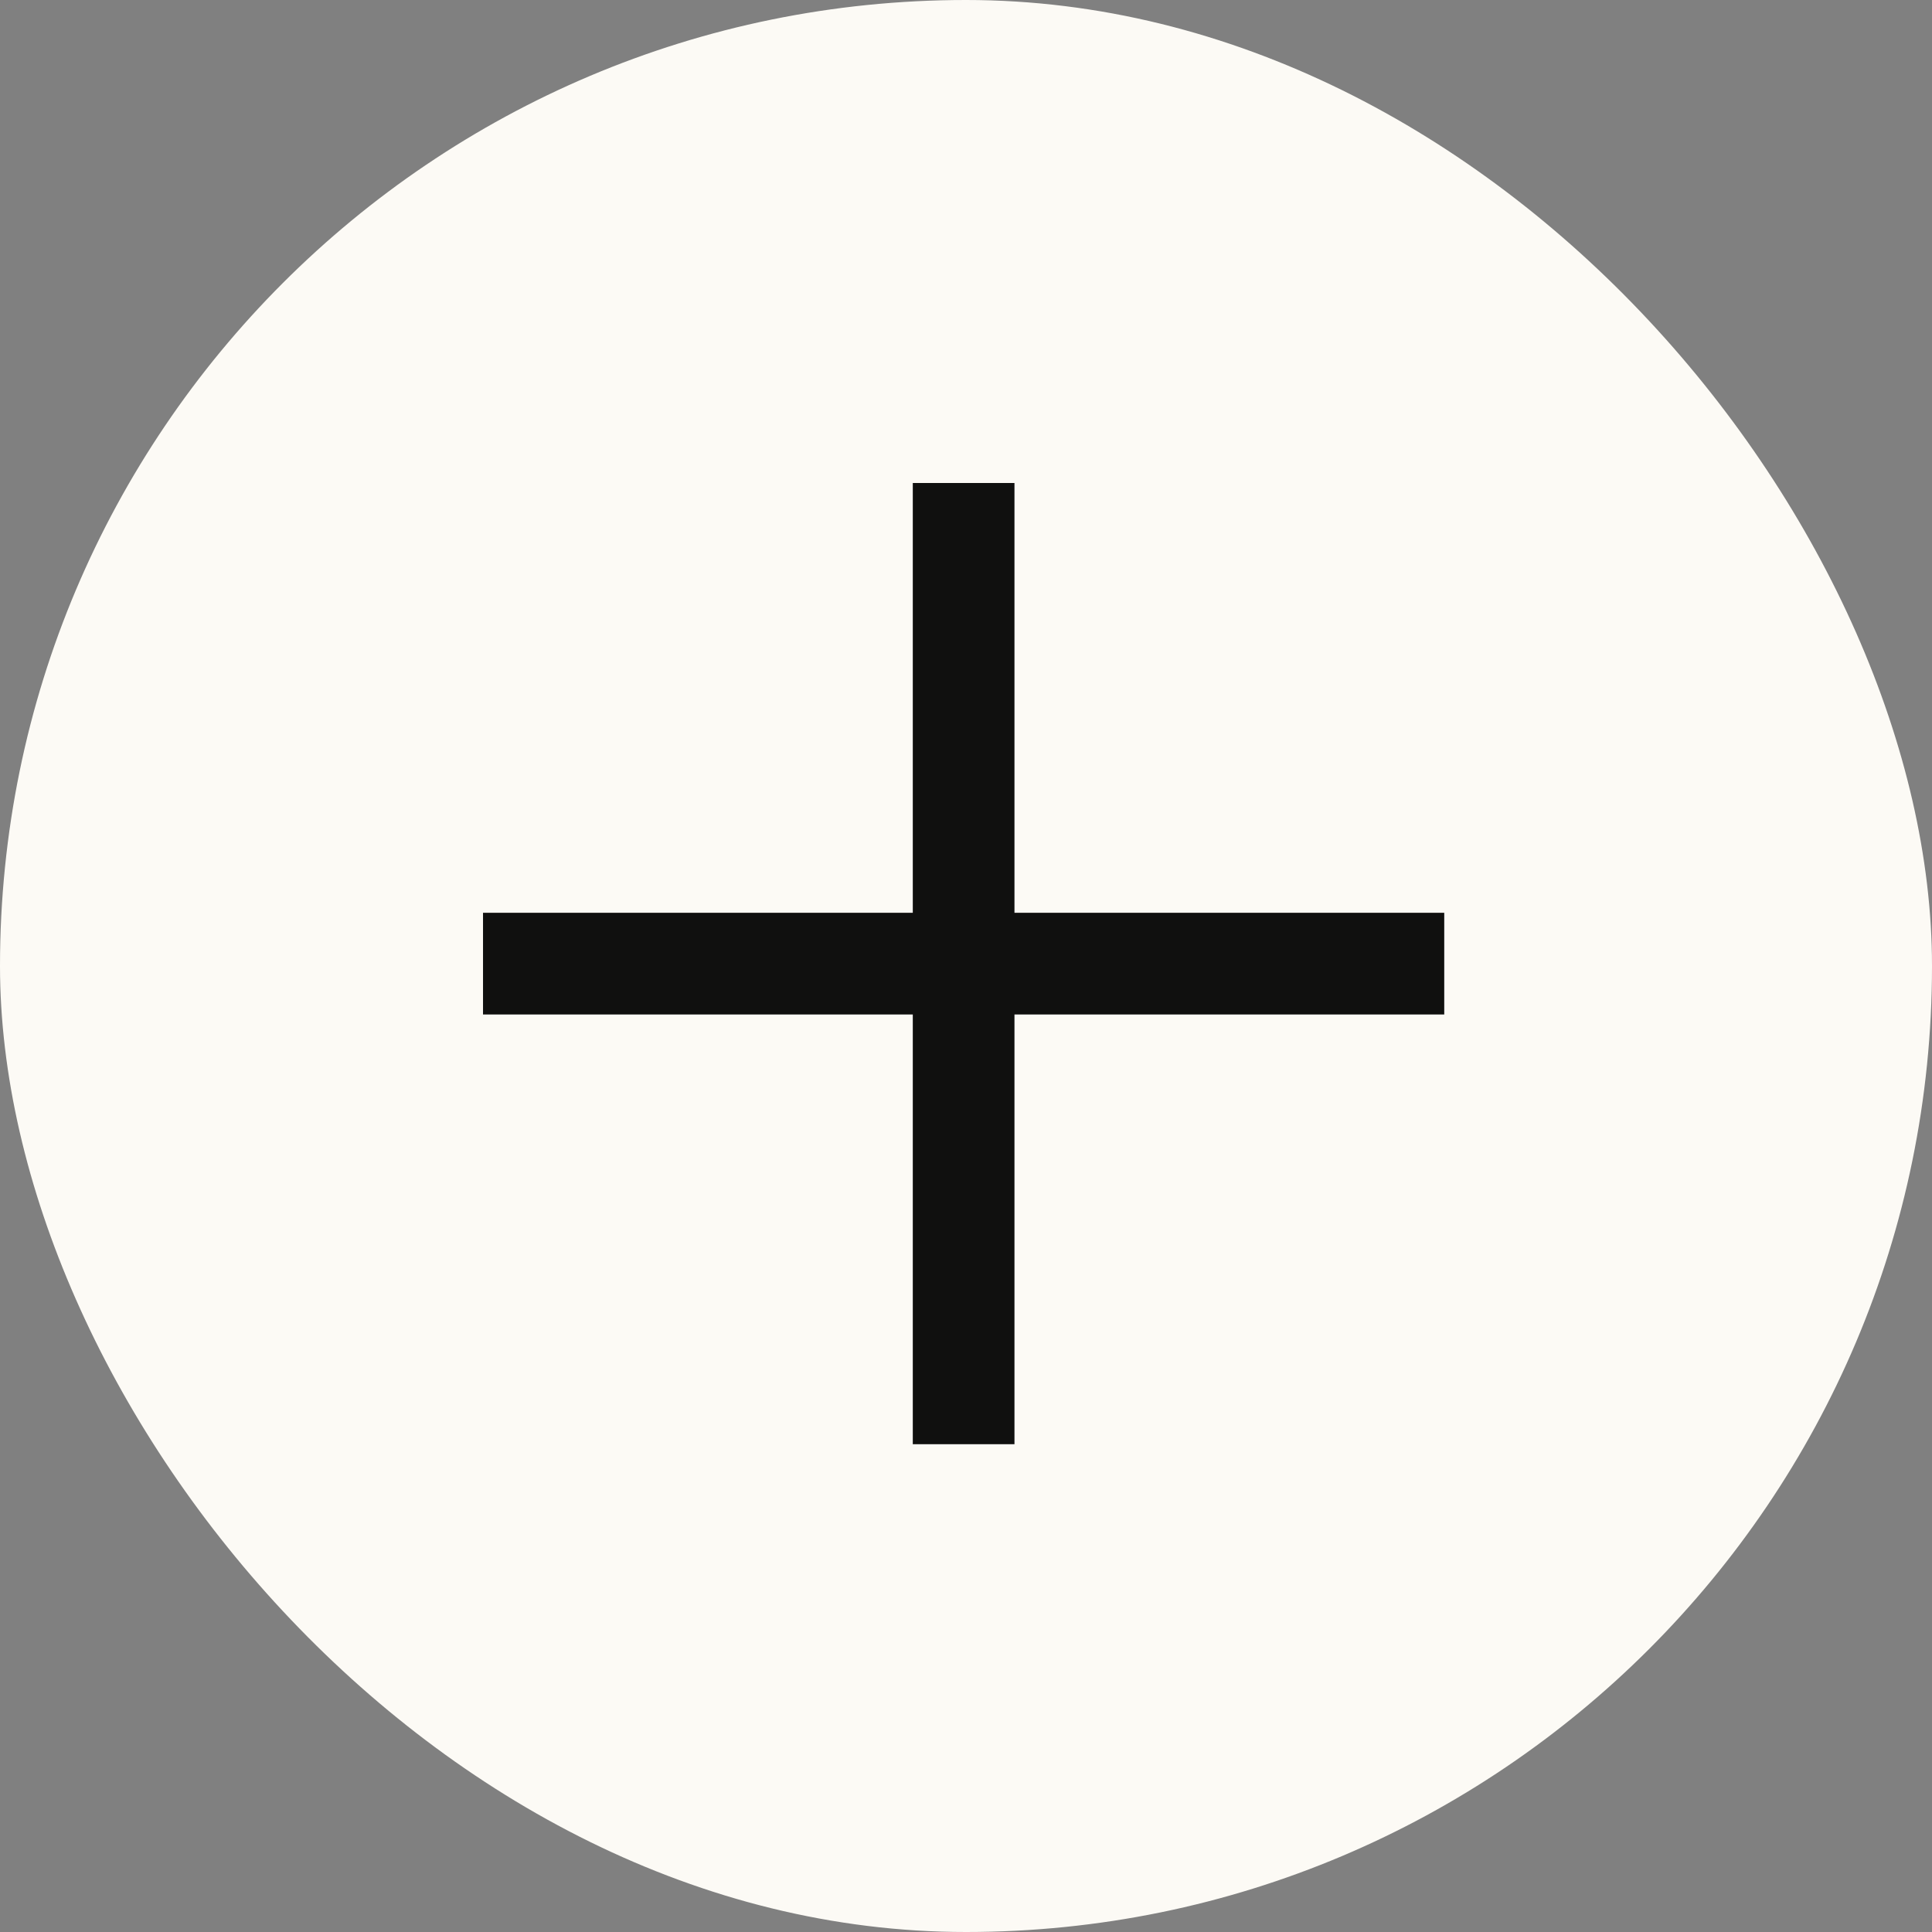 <svg xmlns="http://www.w3.org/2000/svg" width="57" height="57" viewBox="0 0 57 57">
  <rect x="0" y="0" width="57" height="57" fill="#808080" stroke="none"/>
  <g id="Group_3168" data-name="Group 3168" transform="translate(-1767 -992)">
    <rect id="Rectangle_1574" data-name="Rectangle 1574" width="57" height="57" rx="28.5" transform="translate(1767 992)" fill="#fcfaf5"/>
    <g id="Group_3166" data-name="Group 3166" transform="translate(1795.43 1006.25) rotate(45)">
      <g id="Group_1341" data-name="Group 1341" transform="translate(0 0)">
        <path id="Path_482" data-name="Path 482" d="M0,0,20.053,20.053" fill="none" stroke="#10100f" stroke-width="3"/>
        <path id="Path_483" data-name="Path 483" d="M0,0,20.053,20.053" transform="translate(20.053 0) rotate(90)" fill="none" stroke="#10100f" stroke-width="3"/>
      </g>
    </g>
  </g>
</svg>
